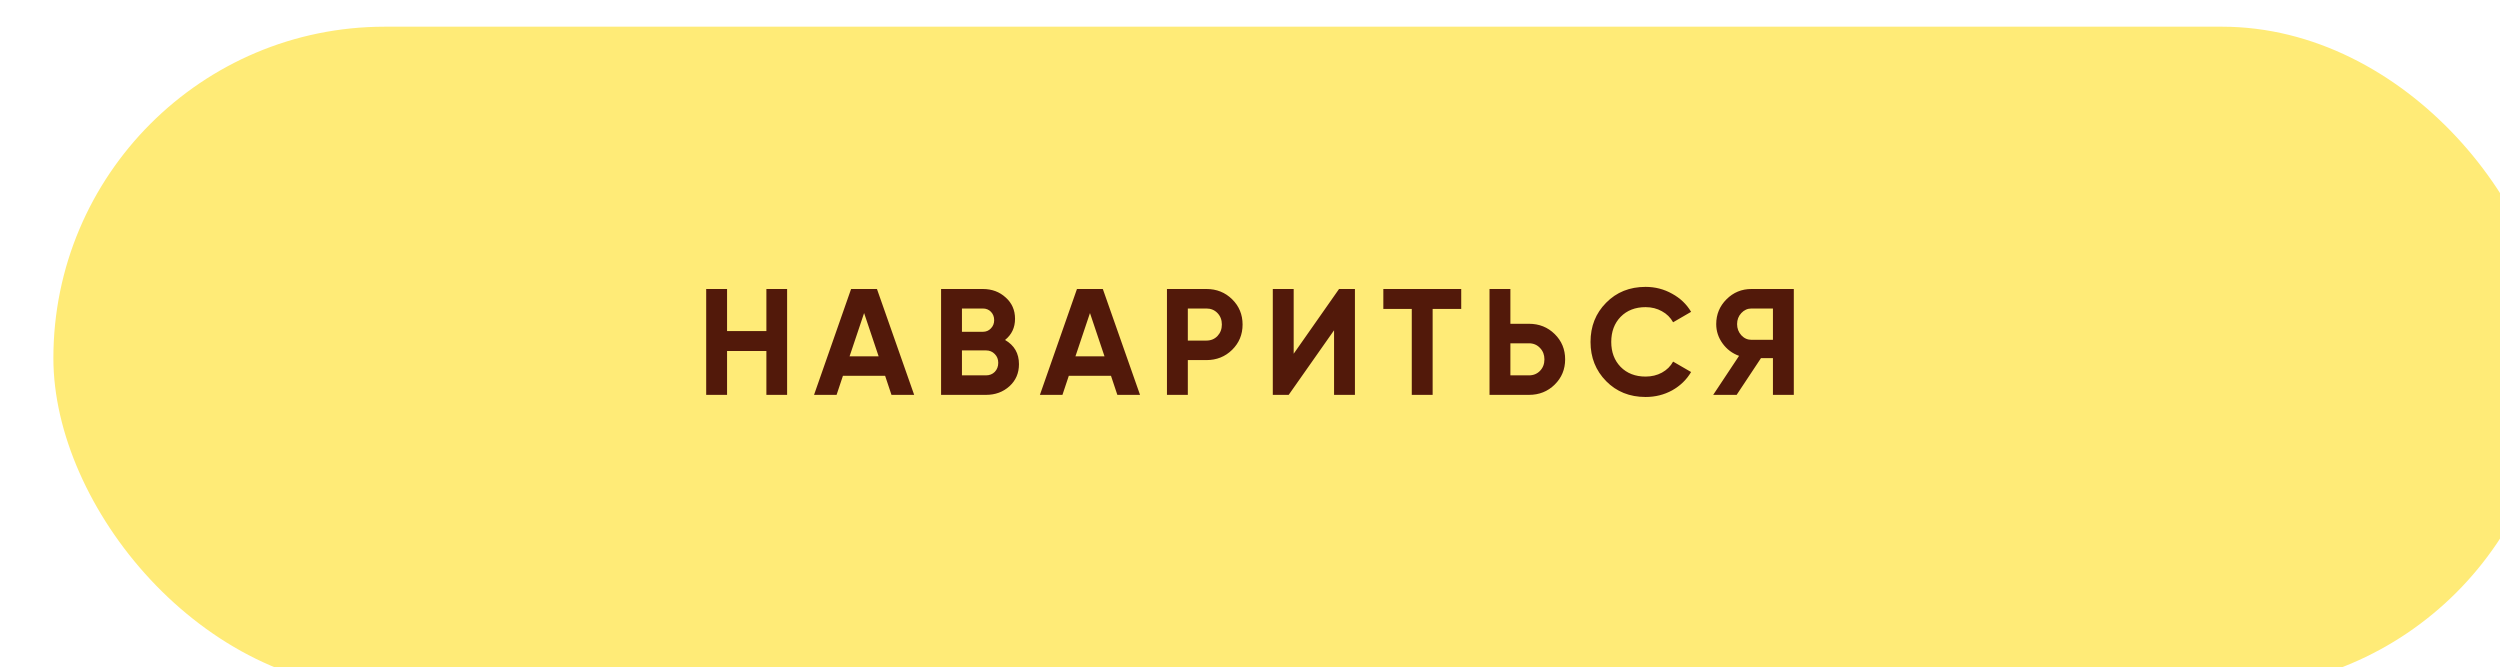<?xml version="1.0" encoding="UTF-8"?> <svg xmlns="http://www.w3.org/2000/svg" width="281" height="75" viewBox="0 0 281 75" fill="none"> <g filter="url(#filter0_i_1007_44)"> <rect width="281" height="74.523" rx="37.261" fill="#FFEB77"></rect> </g> <path d="M86.142 32.483H88.471V44.383H86.142V39.453H81.722V44.383H79.376V32.483H81.722V37.209H86.142V32.483ZM100.202 44.383L99.488 42.242H94.745L94.031 44.383H91.498L95.663 32.483H98.57L102.752 44.383H100.202ZM95.493 40.048H98.757L97.125 35.187L95.493 40.048ZM112.968 38.212C114.011 38.813 114.532 39.72 114.532 40.932C114.532 41.941 114.175 42.769 113.461 43.414C112.747 44.06 111.869 44.383 110.826 44.383H105.777V32.483H110.469C111.489 32.483 112.345 32.801 113.036 33.435C113.739 34.059 114.09 34.858 114.09 35.833C114.09 36.819 113.716 37.612 112.968 38.212ZM110.469 34.676H108.123V37.294H110.469C110.832 37.294 111.132 37.17 111.37 36.92C111.62 36.671 111.744 36.359 111.744 35.986C111.744 35.611 111.625 35.3 111.387 35.05C111.149 34.801 110.843 34.676 110.469 34.676ZM110.826 42.191C111.223 42.191 111.552 42.06 111.812 41.8C112.073 41.528 112.203 41.188 112.203 40.779C112.203 40.383 112.073 40.054 111.812 39.794C111.552 39.522 111.223 39.386 110.826 39.386H108.123V42.191H110.826ZM125.59 44.383L124.876 42.242H120.133L119.419 44.383H116.886L121.051 32.483H123.958L128.14 44.383H125.59ZM120.881 40.048H124.145L122.513 35.187L120.881 40.048ZM135.603 32.483C136.747 32.483 137.711 32.869 138.493 33.639C139.275 34.41 139.666 35.356 139.666 36.478C139.666 37.6 139.275 38.547 138.493 39.318C137.711 40.088 136.747 40.474 135.603 40.474H133.512V44.383H131.166V32.483H135.603ZM135.603 38.281C136.101 38.281 136.515 38.111 136.844 37.77C137.172 37.419 137.337 36.989 137.337 36.478C137.337 35.957 137.172 35.526 136.844 35.187C136.515 34.846 136.101 34.676 135.603 34.676H133.512V38.281H135.603ZM149.948 44.383V37.124L144.848 44.383H143.063V32.483H145.409V39.76L150.509 32.483H152.294V44.383H149.948ZM164.242 32.483V34.727H161.029V44.383H158.683V34.727H155.487V32.483H164.242ZM171.859 36.394C173.004 36.394 173.967 36.779 174.749 37.55C175.531 38.32 175.922 39.267 175.922 40.389C175.922 41.511 175.531 42.457 174.749 43.227C173.967 43.998 173.004 44.383 171.859 44.383H167.422V32.483H169.768V36.394H171.859ZM171.859 42.191C172.358 42.191 172.771 42.02 173.1 41.681C173.429 41.34 173.593 40.91 173.593 40.389C173.593 39.879 173.429 39.453 173.1 39.114C172.771 38.762 172.358 38.587 171.859 38.587H169.768V42.191H171.859ZM184.963 44.621C183.173 44.621 181.694 44.026 180.526 42.837C179.359 41.647 178.775 40.179 178.775 38.434C178.775 36.677 179.359 35.209 180.526 34.031C181.694 32.84 183.173 32.245 184.963 32.245C186.04 32.245 187.032 32.501 187.938 33.011C188.856 33.509 189.57 34.189 190.08 35.05L188.057 36.224C187.763 35.691 187.343 35.277 186.799 34.983C186.255 34.676 185.643 34.523 184.963 34.523C183.807 34.523 182.872 34.886 182.158 35.611C181.456 36.337 181.104 37.278 181.104 38.434C181.104 39.578 181.456 40.513 182.158 41.239C182.872 41.964 183.807 42.327 184.963 42.327C185.643 42.327 186.255 42.179 186.799 41.885C187.355 41.578 187.774 41.165 188.057 40.644L190.08 41.816C189.57 42.678 188.862 43.364 187.955 43.873C187.049 44.372 186.051 44.621 184.963 44.621ZM201.624 32.483V44.383H199.278V40.252H197.935L195.198 44.383H192.563L195.47 39.998C194.71 39.725 194.093 39.261 193.617 38.603C193.141 37.946 192.903 37.221 192.903 36.428C192.903 35.34 193.288 34.41 194.059 33.639C194.829 32.869 195.764 32.483 196.864 32.483H201.624ZM196.864 38.196H199.278V34.676H196.864C196.422 34.676 196.042 34.846 195.725 35.187C195.407 35.526 195.249 35.94 195.249 36.428C195.249 36.915 195.407 37.334 195.725 37.685C196.042 38.026 196.422 38.196 196.864 38.196Z" fill="#52190A"></path> <defs> <filter id="filter0_i_1007_44" x="0" y="0" width="287" height="77.523" filterUnits="userSpaceOnUse" color-interpolation-filters="sRGB"> <feFlood flood-opacity="0" result="BackgroundImageFix"></feFlood> <feBlend mode="normal" in="SourceGraphic" in2="BackgroundImageFix" result="shape"></feBlend> <feColorMatrix in="SourceAlpha" type="matrix" values="0 0 0 0 0 0 0 0 0 0 0 0 0 0 0 0 0 0 127 0" result="hardAlpha"></feColorMatrix> <feOffset dx="6" dy="3"></feOffset> <feGaussianBlur stdDeviation="8"></feGaussianBlur> <feComposite in2="hardAlpha" operator="arithmetic" k2="-1" k3="1"></feComposite> <feColorMatrix type="matrix" values="0 0 0 0 1 0 0 0 0 1 0 0 0 0 1 0 0 0 0.45 0"></feColorMatrix> <feBlend mode="normal" in2="shape" result="effect1_innerShadow_1007_44"></feBlend> </filter> </defs> </svg> 